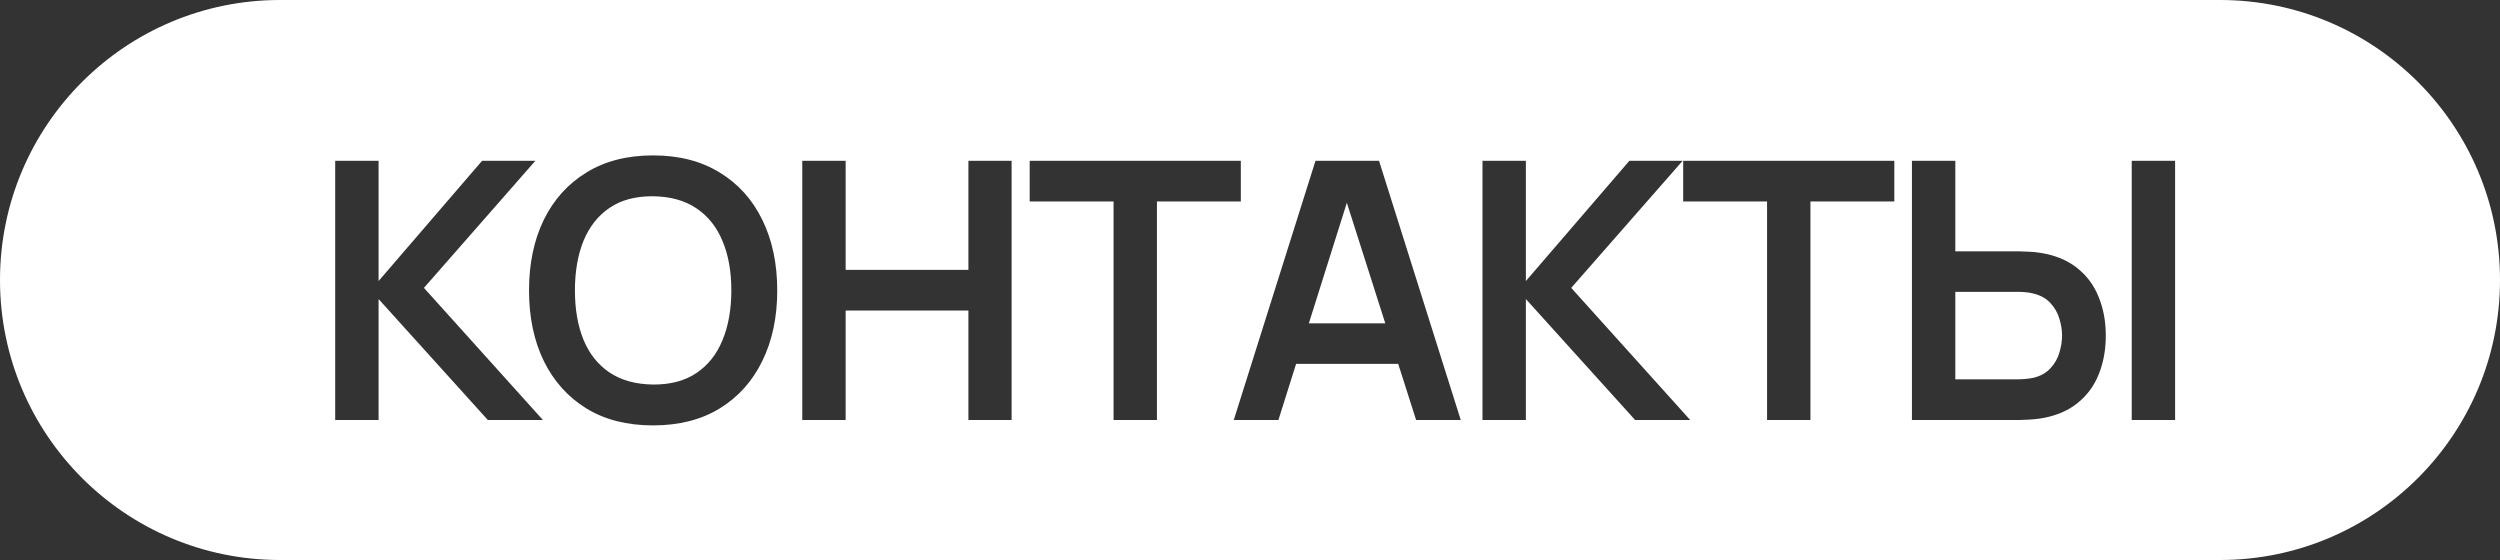 <?xml version="1.0" encoding="UTF-8"?> <svg xmlns="http://www.w3.org/2000/svg" width="250" height="56" viewBox="0 0 250 56" fill="none"><rect x="0" y="0" width="250" height="56" fill="#333333" stroke="none"/> <path fill-rule="evenodd" clip-rule="evenodd" d="M28 0C12.536 0 0 12.536 0 28C0 43.464 12.536 56 28 56H222C237.464 56 250 43.464 250 28C250 12.536 237.464 0 222 0H28ZM33.52 16.08V42H37.858V29.904L48.784 42H54.292L42.394 28.788L53.536 16.08H48.208L37.858 28.104V16.08H33.52ZM58.644 40.848C60.492 41.976 62.712 42.54 65.304 42.54C67.896 42.54 70.116 41.976 71.964 40.848C73.824 39.708 75.246 38.124 76.23 36.096C77.226 34.068 77.724 31.716 77.724 29.04C77.724 26.364 77.226 24.012 76.23 21.984C75.246 19.956 73.824 18.378 71.964 17.25C70.116 16.11 67.896 15.54 65.304 15.54C62.712 15.54 60.492 16.11 58.644 17.25C56.796 18.378 55.374 19.956 54.378 21.984C53.394 24.012 52.902 26.364 52.902 29.04C52.902 31.716 53.394 34.068 54.378 36.096C55.374 38.124 56.796 39.708 58.644 40.848ZM69.642 37.302C68.49 38.082 67.044 38.466 65.304 38.454C63.564 38.43 62.112 38.028 60.948 37.248C59.796 36.468 58.932 35.382 58.356 33.99C57.78 32.586 57.492 30.936 57.492 29.04C57.492 27.144 57.78 25.488 58.356 24.072C58.944 22.656 59.814 21.558 60.966 20.778C62.118 19.998 63.564 19.614 65.304 19.626C67.044 19.65 68.49 20.052 69.642 20.832C70.806 21.612 71.676 22.704 72.252 24.108C72.84 25.5 73.134 27.144 73.134 29.04C73.134 30.936 72.84 32.592 72.252 34.008C71.676 35.424 70.806 36.522 69.642 37.302ZM84.565 16.08H80.227V42H84.565V31.056H96.841V42H101.161V16.08H96.841V26.988H84.565V16.08ZM111.356 20.148V42H115.694V20.148H124.082V16.08H102.968V20.148H111.356ZM137.903 16.08H131.549L123.377 42H127.841L129.61 36.384H139.82L141.611 42H146.075L137.903 16.08ZM138.528 32.334L134.684 20.277L130.885 32.334H138.528ZM152.587 16.08H148.249V42H152.587V29.904L163.513 42H169.021L157.123 28.788L168.265 16.08H162.937L152.587 28.104V16.08ZM176.706 20.148V42H181.044V20.148H189.432V16.08H168.318V20.148H176.706ZM195.532 16.08H191.194V42H201.904C202.156 42 202.48 41.988 202.876 41.964C203.284 41.94 203.656 41.904 203.992 41.856C205.48 41.628 206.71 41.13 207.682 40.362C208.666 39.594 209.392 38.628 209.86 37.464C210.34 36.288 210.58 34.986 210.58 33.558C210.58 32.142 210.34 30.852 209.86 29.688C209.392 28.512 208.666 27.54 207.682 26.772C206.71 26.004 205.48 25.506 203.992 25.278C203.656 25.218 203.284 25.182 202.876 25.17C202.468 25.146 202.144 25.134 201.904 25.134H195.532V16.08ZM201.724 37.932H195.532V29.184H201.724C201.976 29.184 202.246 29.196 202.534 29.22C202.834 29.244 203.116 29.292 203.38 29.364C204.088 29.544 204.646 29.862 205.054 30.318C205.474 30.774 205.768 31.29 205.936 31.866C206.116 32.442 206.206 33.006 206.206 33.558C206.206 34.11 206.116 34.68 205.936 35.268C205.768 35.844 205.474 36.36 205.054 36.816C204.646 37.272 204.088 37.59 203.38 37.77C203.116 37.83 202.834 37.872 202.534 37.896C202.246 37.92 201.976 37.932 201.724 37.932ZM217.51 16.08H213.172V42H217.51V16.08Z" fill="white"></path> </svg> 